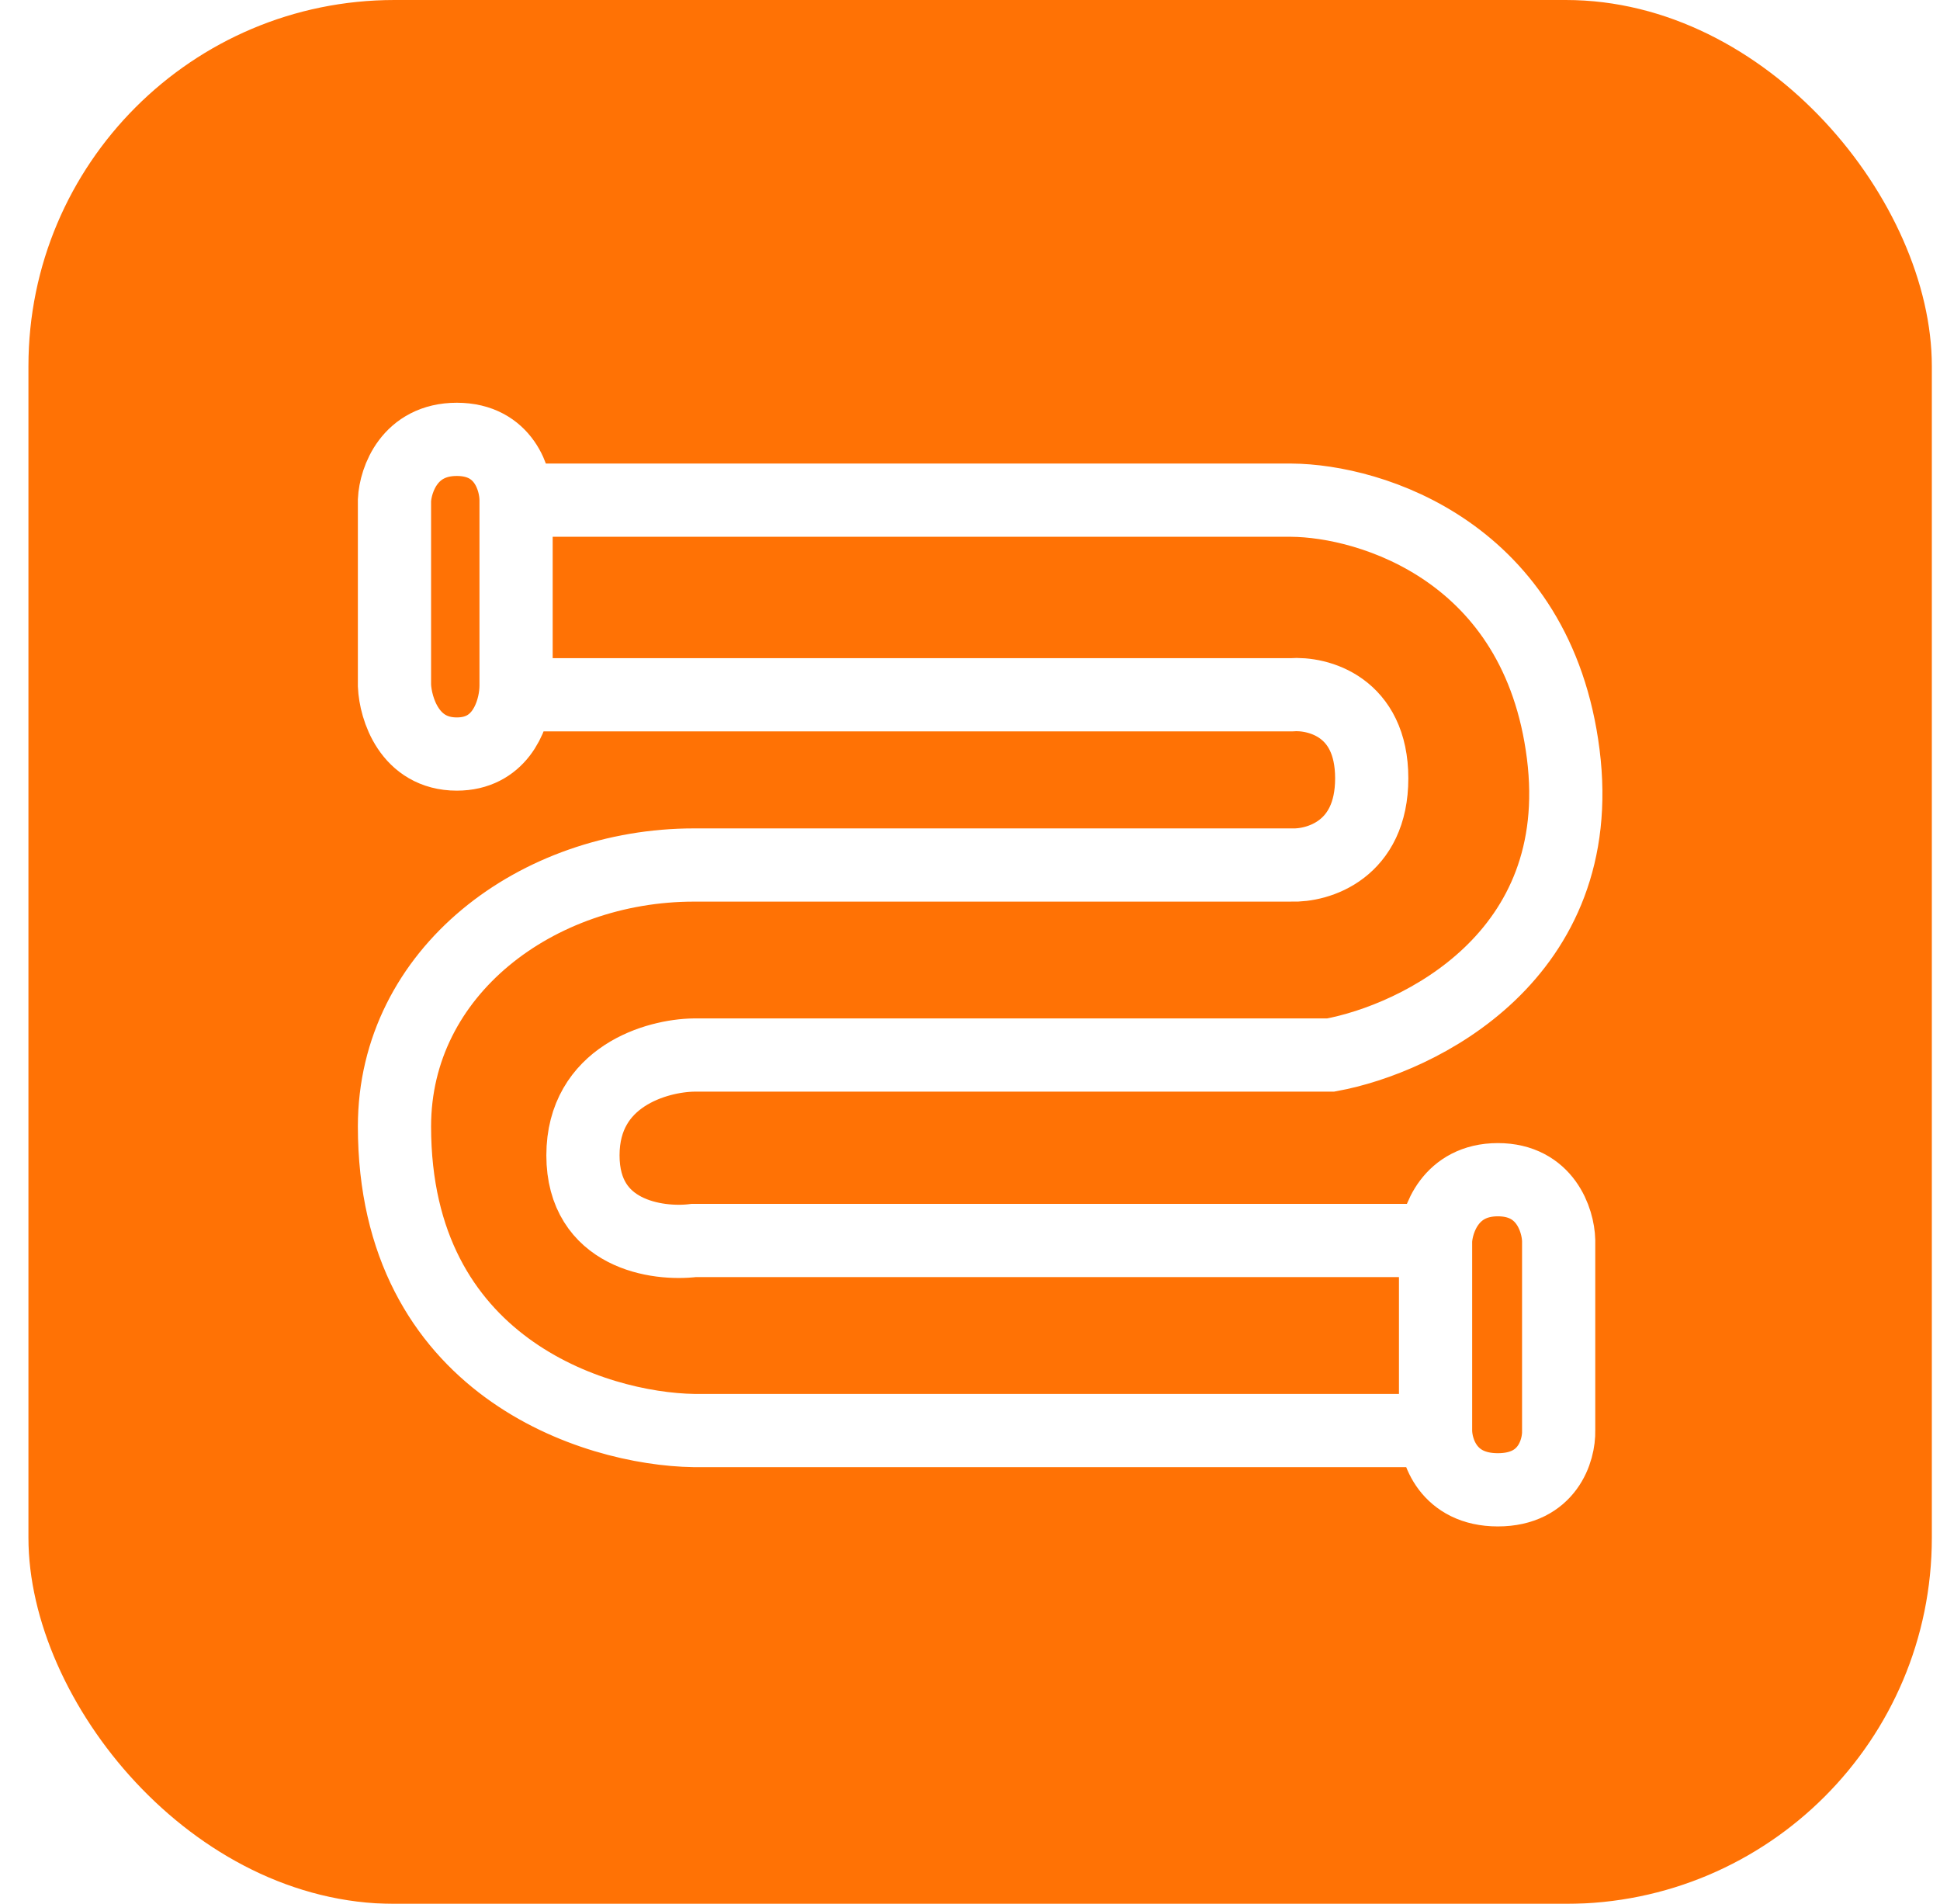 <?xml version="1.0" encoding="UTF-8"?> <svg xmlns="http://www.w3.org/2000/svg" width="53" height="52" viewBox="0 0 53 52" fill="none"><g filter="url(#filter0_b_486_442)"><rect x="0.777" width="52" height="52" rx="10" fill="#FF7205"></rect></g><path d="M14.099 13.661V18.726C14.099 18.801 14.094 18.886 14.084 18.976M14.099 13.661C14.099 13.107 13.775 12 12.48 12C11.184 12 10.805 13.107 10.777 13.661V18.726C10.805 19.349 11.184 20.595 12.48 20.595C13.619 20.595 14.007 19.631 14.084 18.976M14.099 13.661H35.275C37.461 13.675 42.009 15.081 42.707 20.595C43.404 26.109 38.762 28.373 36.354 28.816C35.967 28.816 34.785 28.816 33.157 28.816C31.529 28.816 23.012 28.816 18.957 28.816C17.947 28.83 15.926 29.397 15.926 31.556C15.926 33.715 17.947 34.006 18.957 33.881H39.219M39.219 33.881C39.247 33.328 39.626 32.221 40.921 32.221C42.217 32.221 42.568 33.328 42.582 33.881V39.072C42.596 39.611 42.283 40.691 40.921 40.691C39.559 40.691 39.219 39.611 39.219 39.072M39.219 33.881V39.072M39.219 39.072H18.957C16.23 39.03 10.777 37.311 10.777 30.767C10.777 26.532 14.68 23.626 18.957 23.626C22.378 23.626 31.261 23.626 35.275 23.626C36.008 23.654 37.475 23.219 37.475 21.259C37.475 19.299 36.008 18.92 35.275 18.976H14.084" stroke="white" stroke-width="2" stroke-linecap="round"></path><defs><filter id="filter0_b_486_442" x="-13.223" y="-14" width="80" height="80" filterUnits="userSpaceOnUse" color-interpolation-filters="sRGB"><feFlood flood-opacity="0" result="BackgroundImageFix"></feFlood><feGaussianBlur in="BackgroundImageFix" stdDeviation="7"></feGaussianBlur><feComposite in2="SourceAlpha" operator="in" result="effect1_backgroundBlur_486_442"></feComposite><feBlend mode="normal" in="SourceGraphic" in2="effect1_backgroundBlur_486_442" result="shape"></feBlend></filter></defs></svg> 